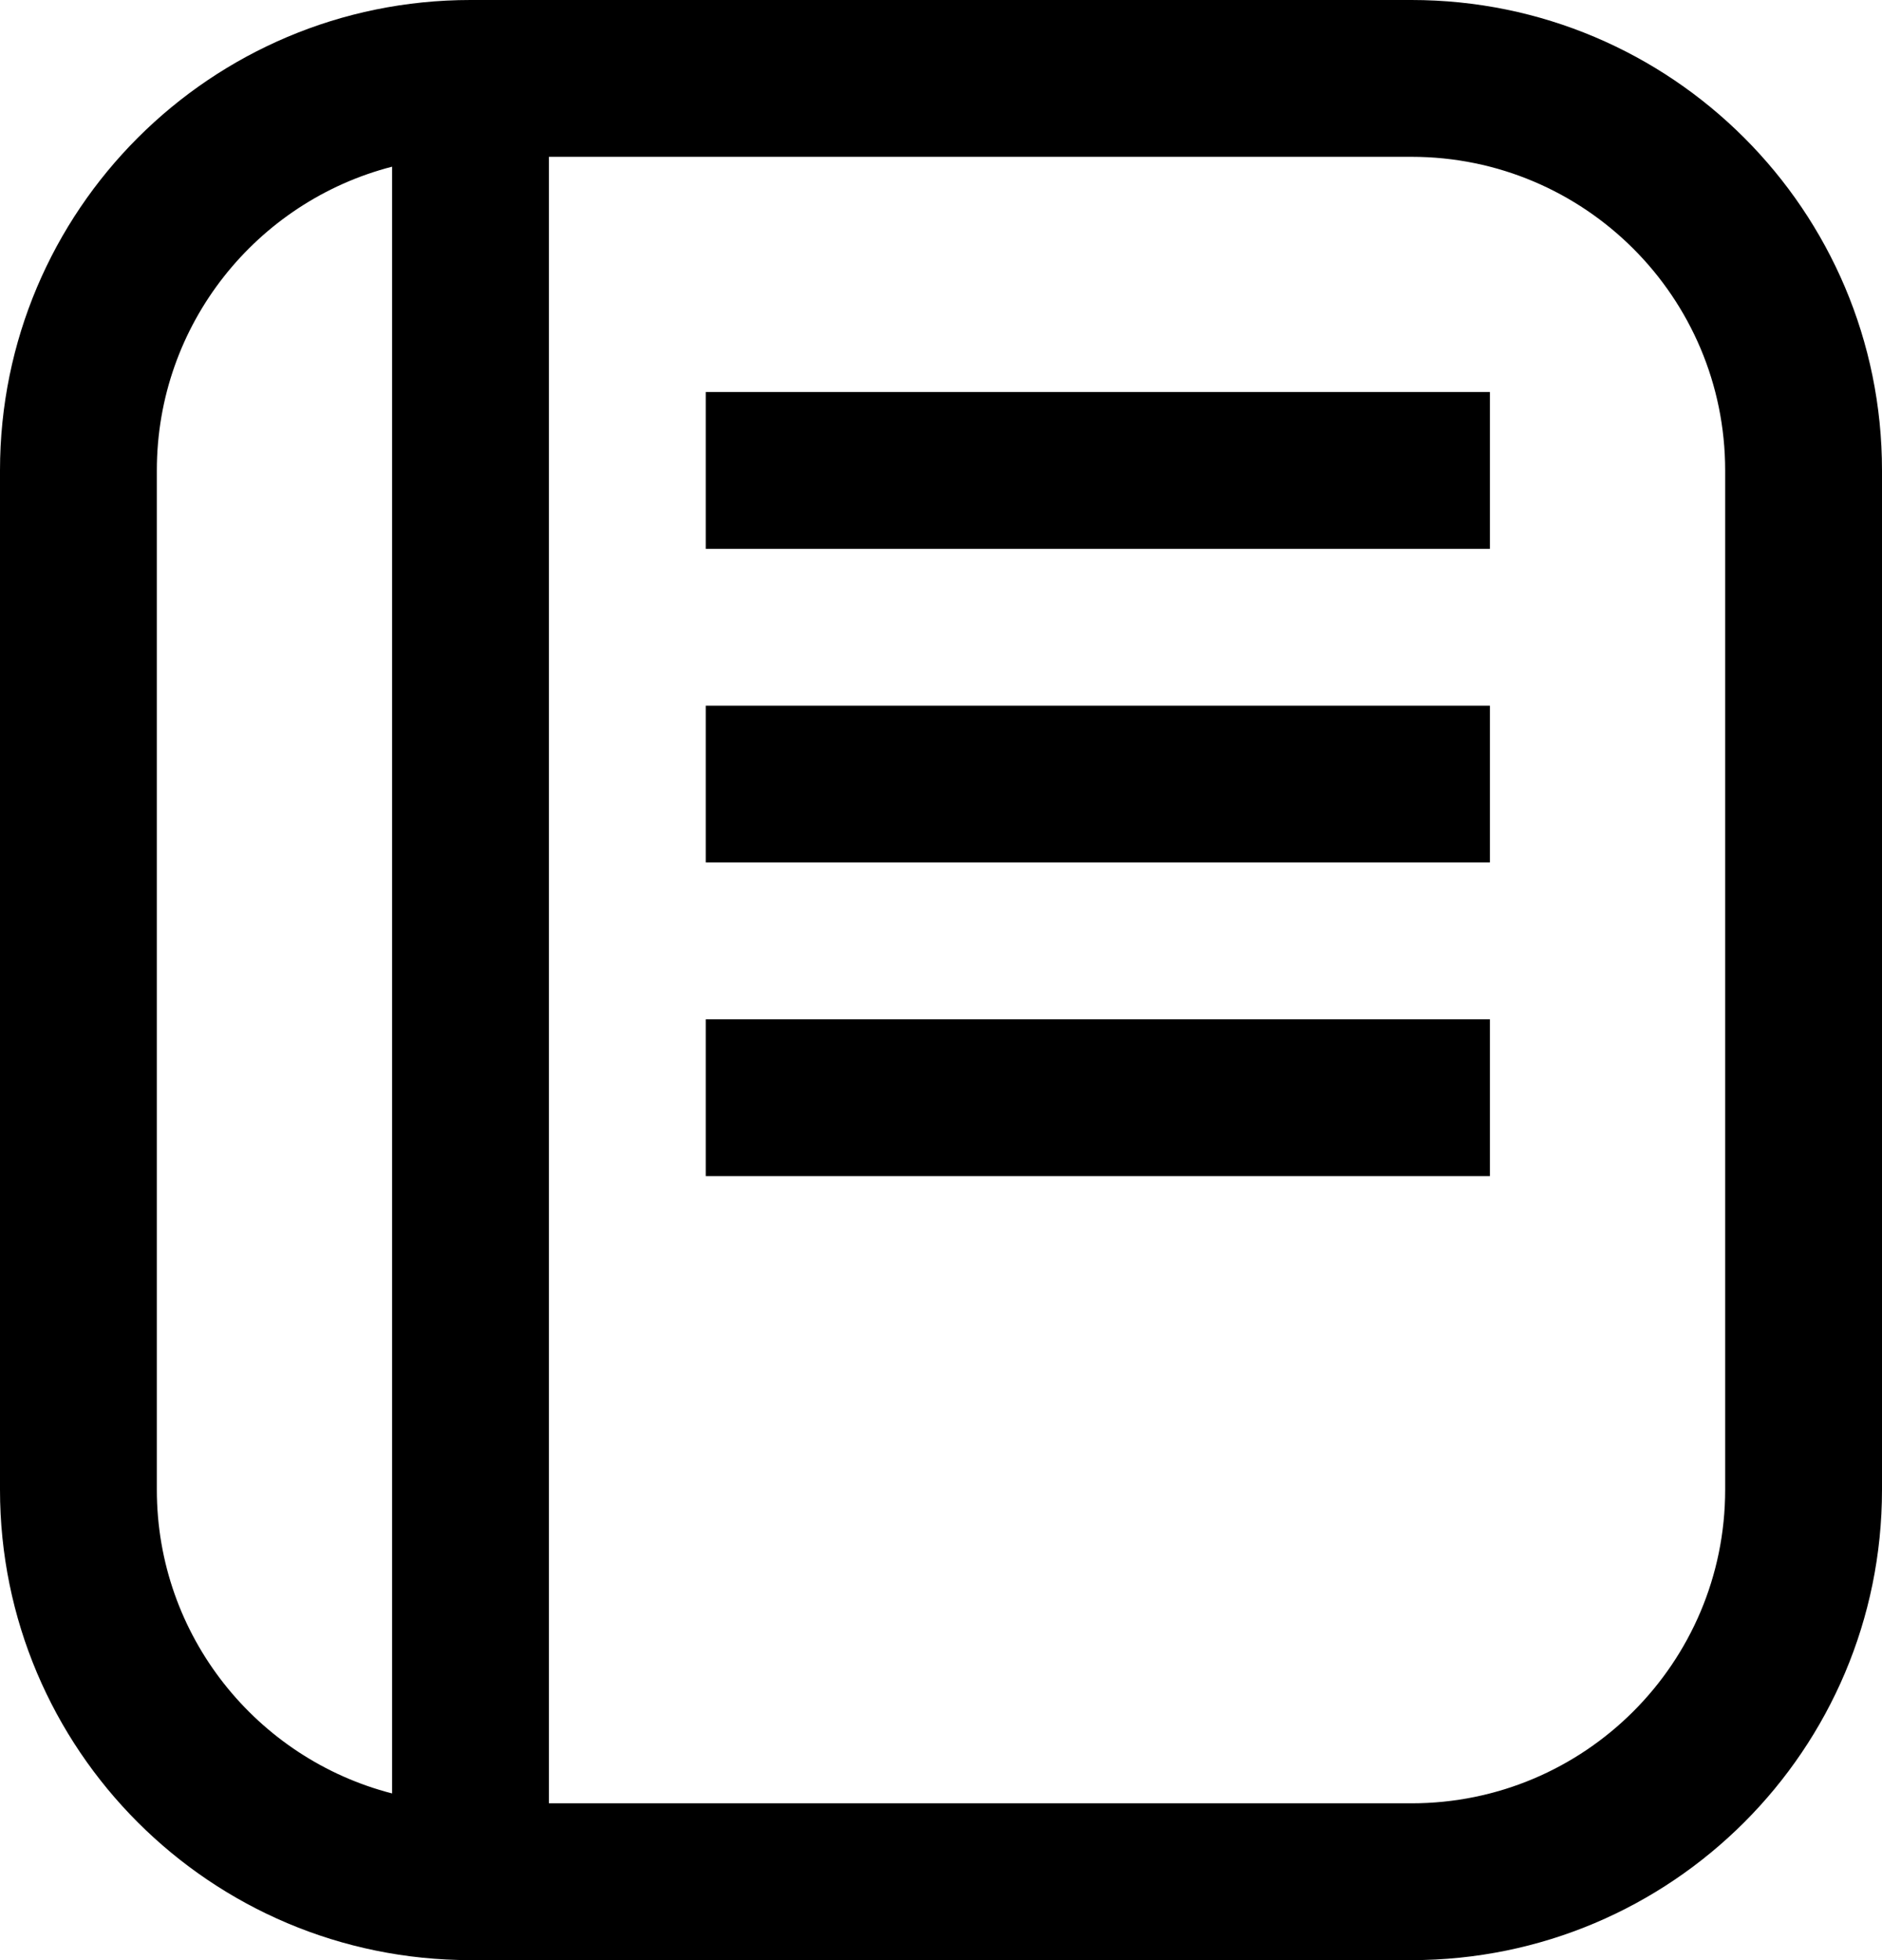 <svg xmlns="http://www.w3.org/2000/svg" width="24" height="25" viewBox="0 0 24 25" fill="none">
  <path fill-rule="evenodd" clip-rule="evenodd" d="M18 2H7V23H18C20.209 23 22 21.209 22 19V6C22 3.791 20.209 2 18 2ZM2 6C2 4.136 3.275 2.57 5 2.126V22.874C3.275 22.43 2 20.864 2 19V6ZM6 0C2.686 0 0 2.686 0 6V19C0 22.314 2.686 25 6 25H18C21.314 25 24 22.314 24 19V6C24 2.686 21.314 0 18 0H6ZM19 5H9V7H19V5ZM9 9H19V11H9V9ZM19 13H9V15H19V13Z" fill="black"/>
</svg>